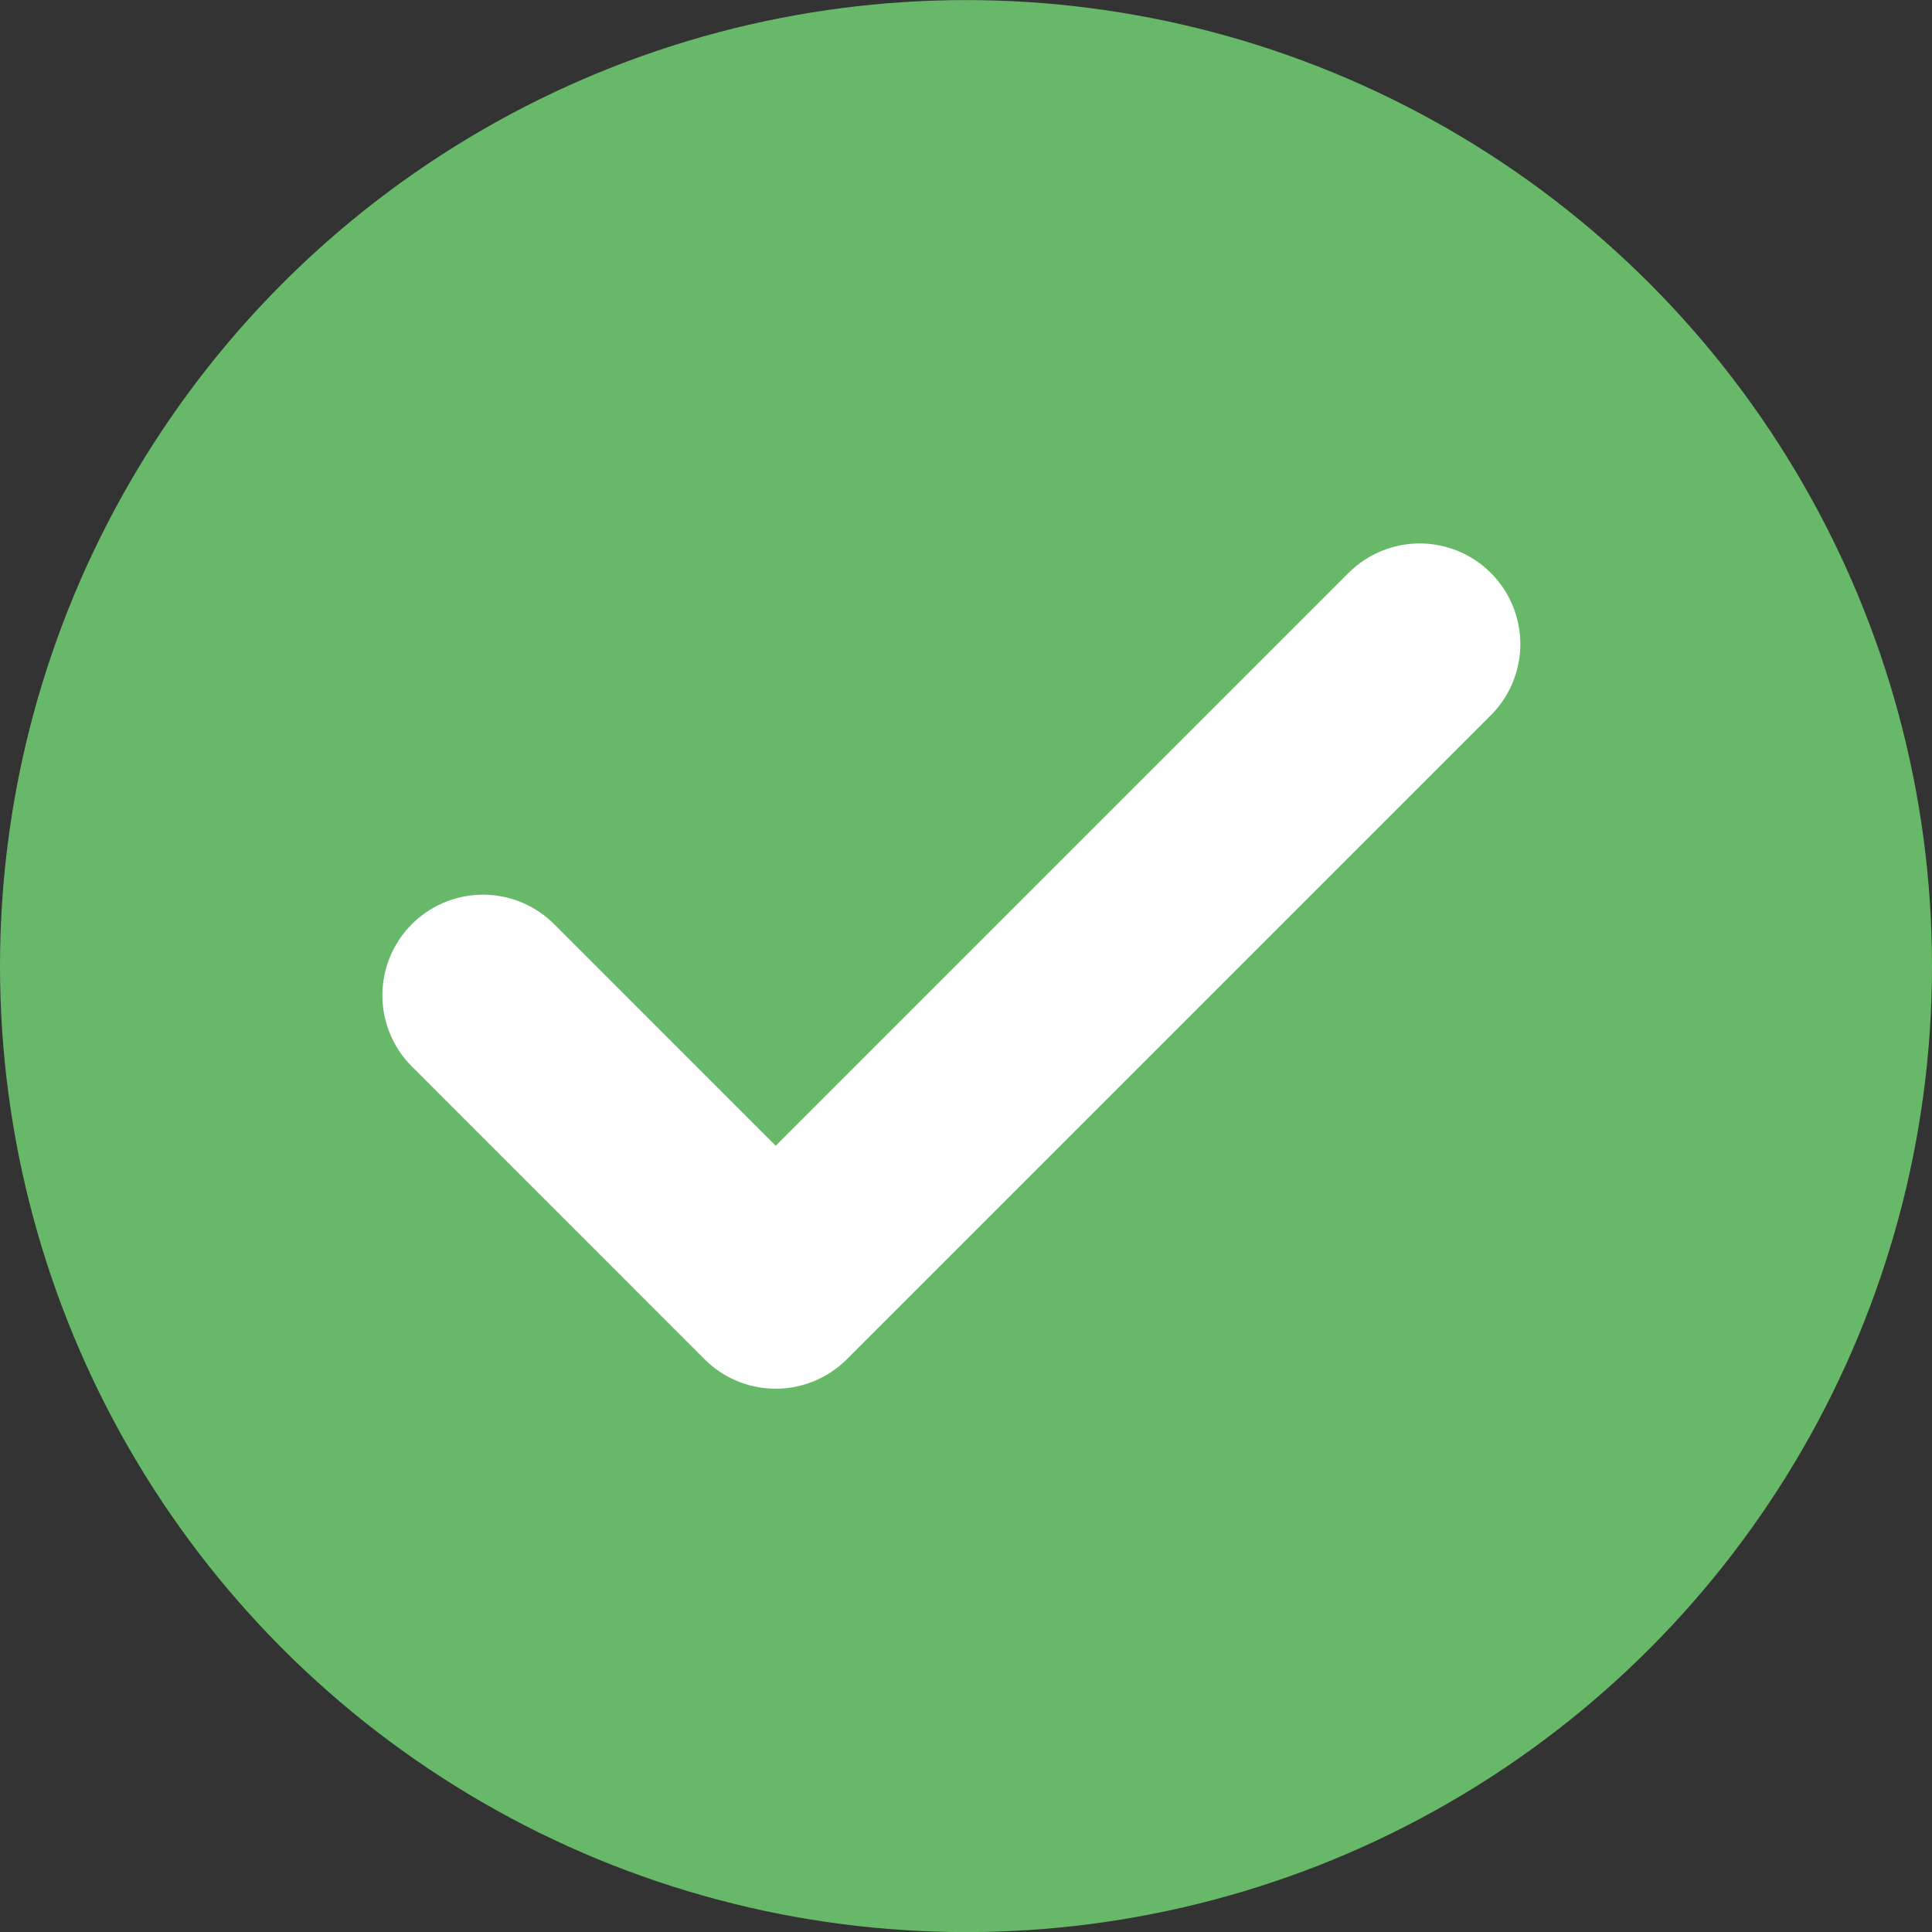 <svg xmlns="http://www.w3.org/2000/svg" width="24" height="24" viewBox="0 0 24 24" fill="none"><rect x="0" y="0" width="24" height="24" fill="#333333" stroke="none"/><circle cx="12" cy="12.001" r="12" fill="#68B86A"></circle><path d="M17.636 8.001L9.636 16.001L6 12.364" stroke="white" stroke-width="2.5" stroke-linecap="round" stroke-linejoin="round"></path></svg>